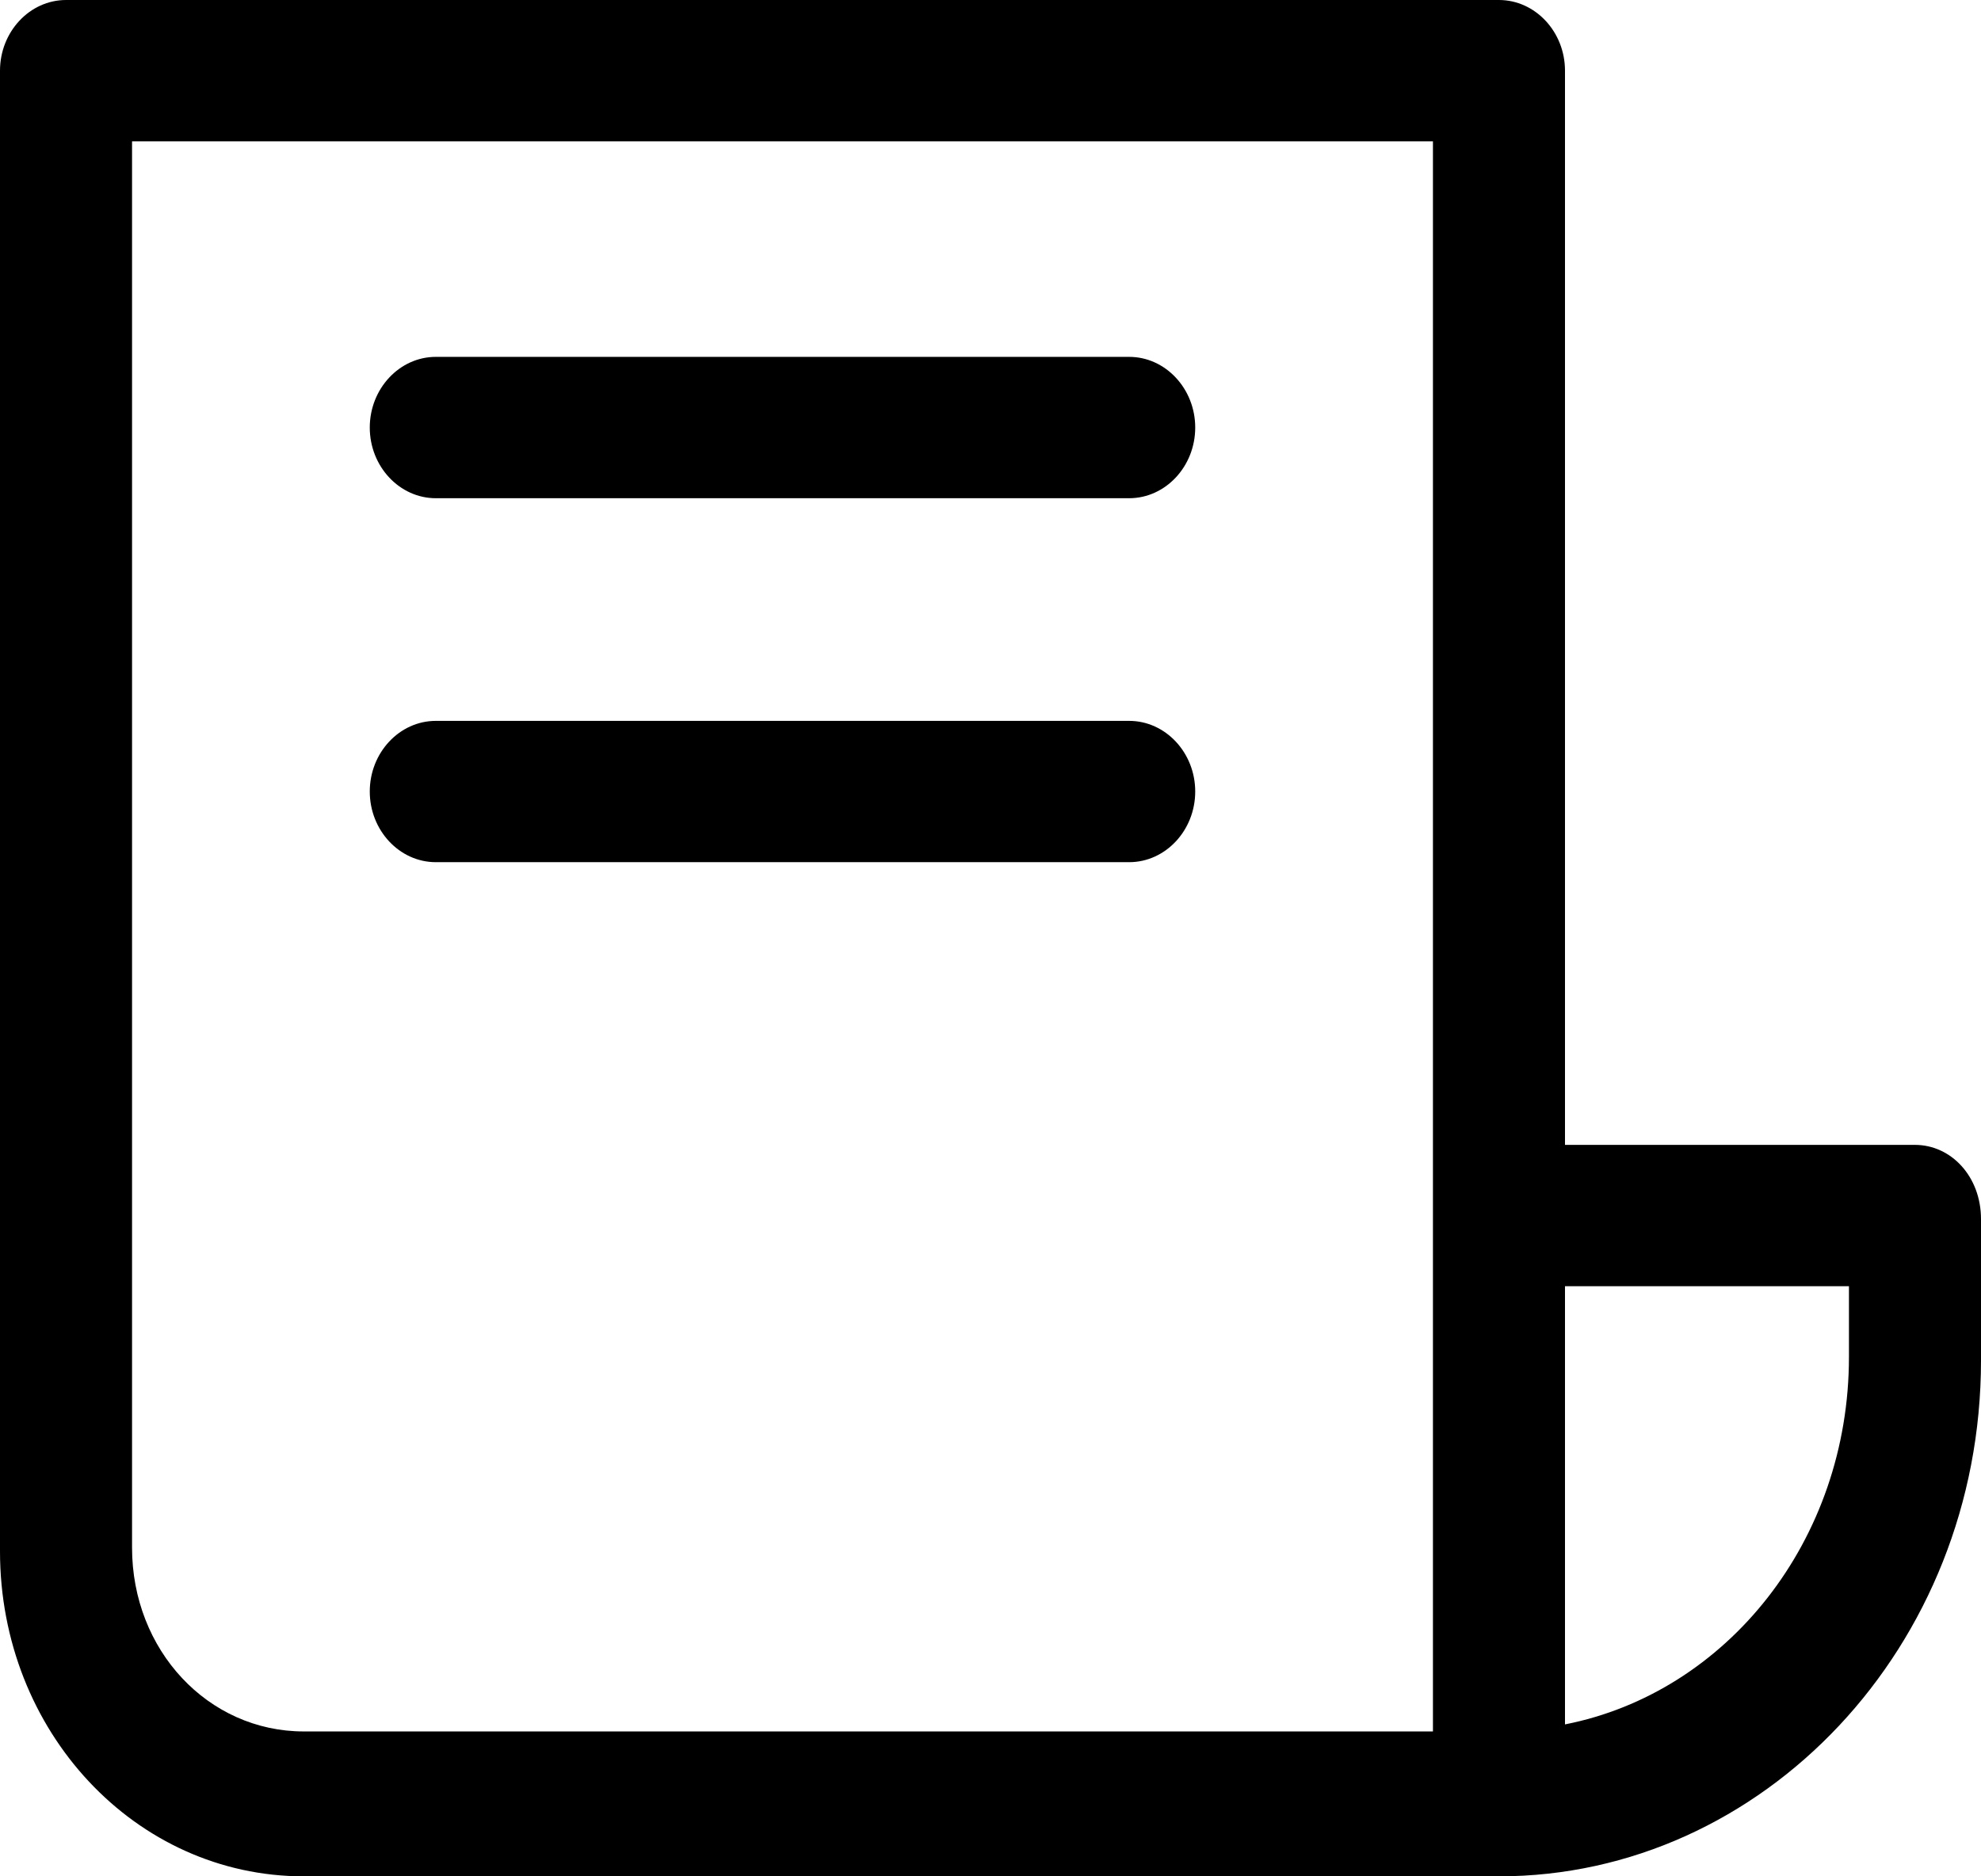 <svg width="38" height="36" viewBox="0 0 38 36" fill="none" xmlns="http://www.w3.org/2000/svg">
<path d="M36.733 21.966H30.02V1.356C30.02 0.61 29.45 0 28.753 0H1.267C0.57 0 0 0.61 0 1.356V29.763C0 33.22 2.597 36 5.827 36H28.753C33.82 36 38 31.593 38 26.102V23.39C38 22.576 37.43 21.966 36.733 21.966ZM27.487 23.322V33.22H5.827C3.99 33.22 2.533 31.661 2.533 29.695V2.712H27.487V23.322ZM35.467 26.034C35.467 29.559 33.123 32.475 30.02 33.085V24.678H35.467V26.034ZM7.093 8.203C7.093 7.458 7.663 6.847 8.36 6.847H21.66C22.357 6.847 22.927 7.458 22.927 8.203C22.927 8.949 22.357 9.559 21.66 9.559H8.36C7.663 9.559 7.093 8.949 7.093 8.203ZM7.093 15.186C7.093 14.441 7.663 13.831 8.36 13.831H21.66C22.357 13.831 22.927 14.441 22.927 15.186C22.927 15.932 22.357 16.542 21.66 16.542H8.36C7.663 16.542 7.093 15.932 7.093 15.186Z" fill="black"/>
</svg>
